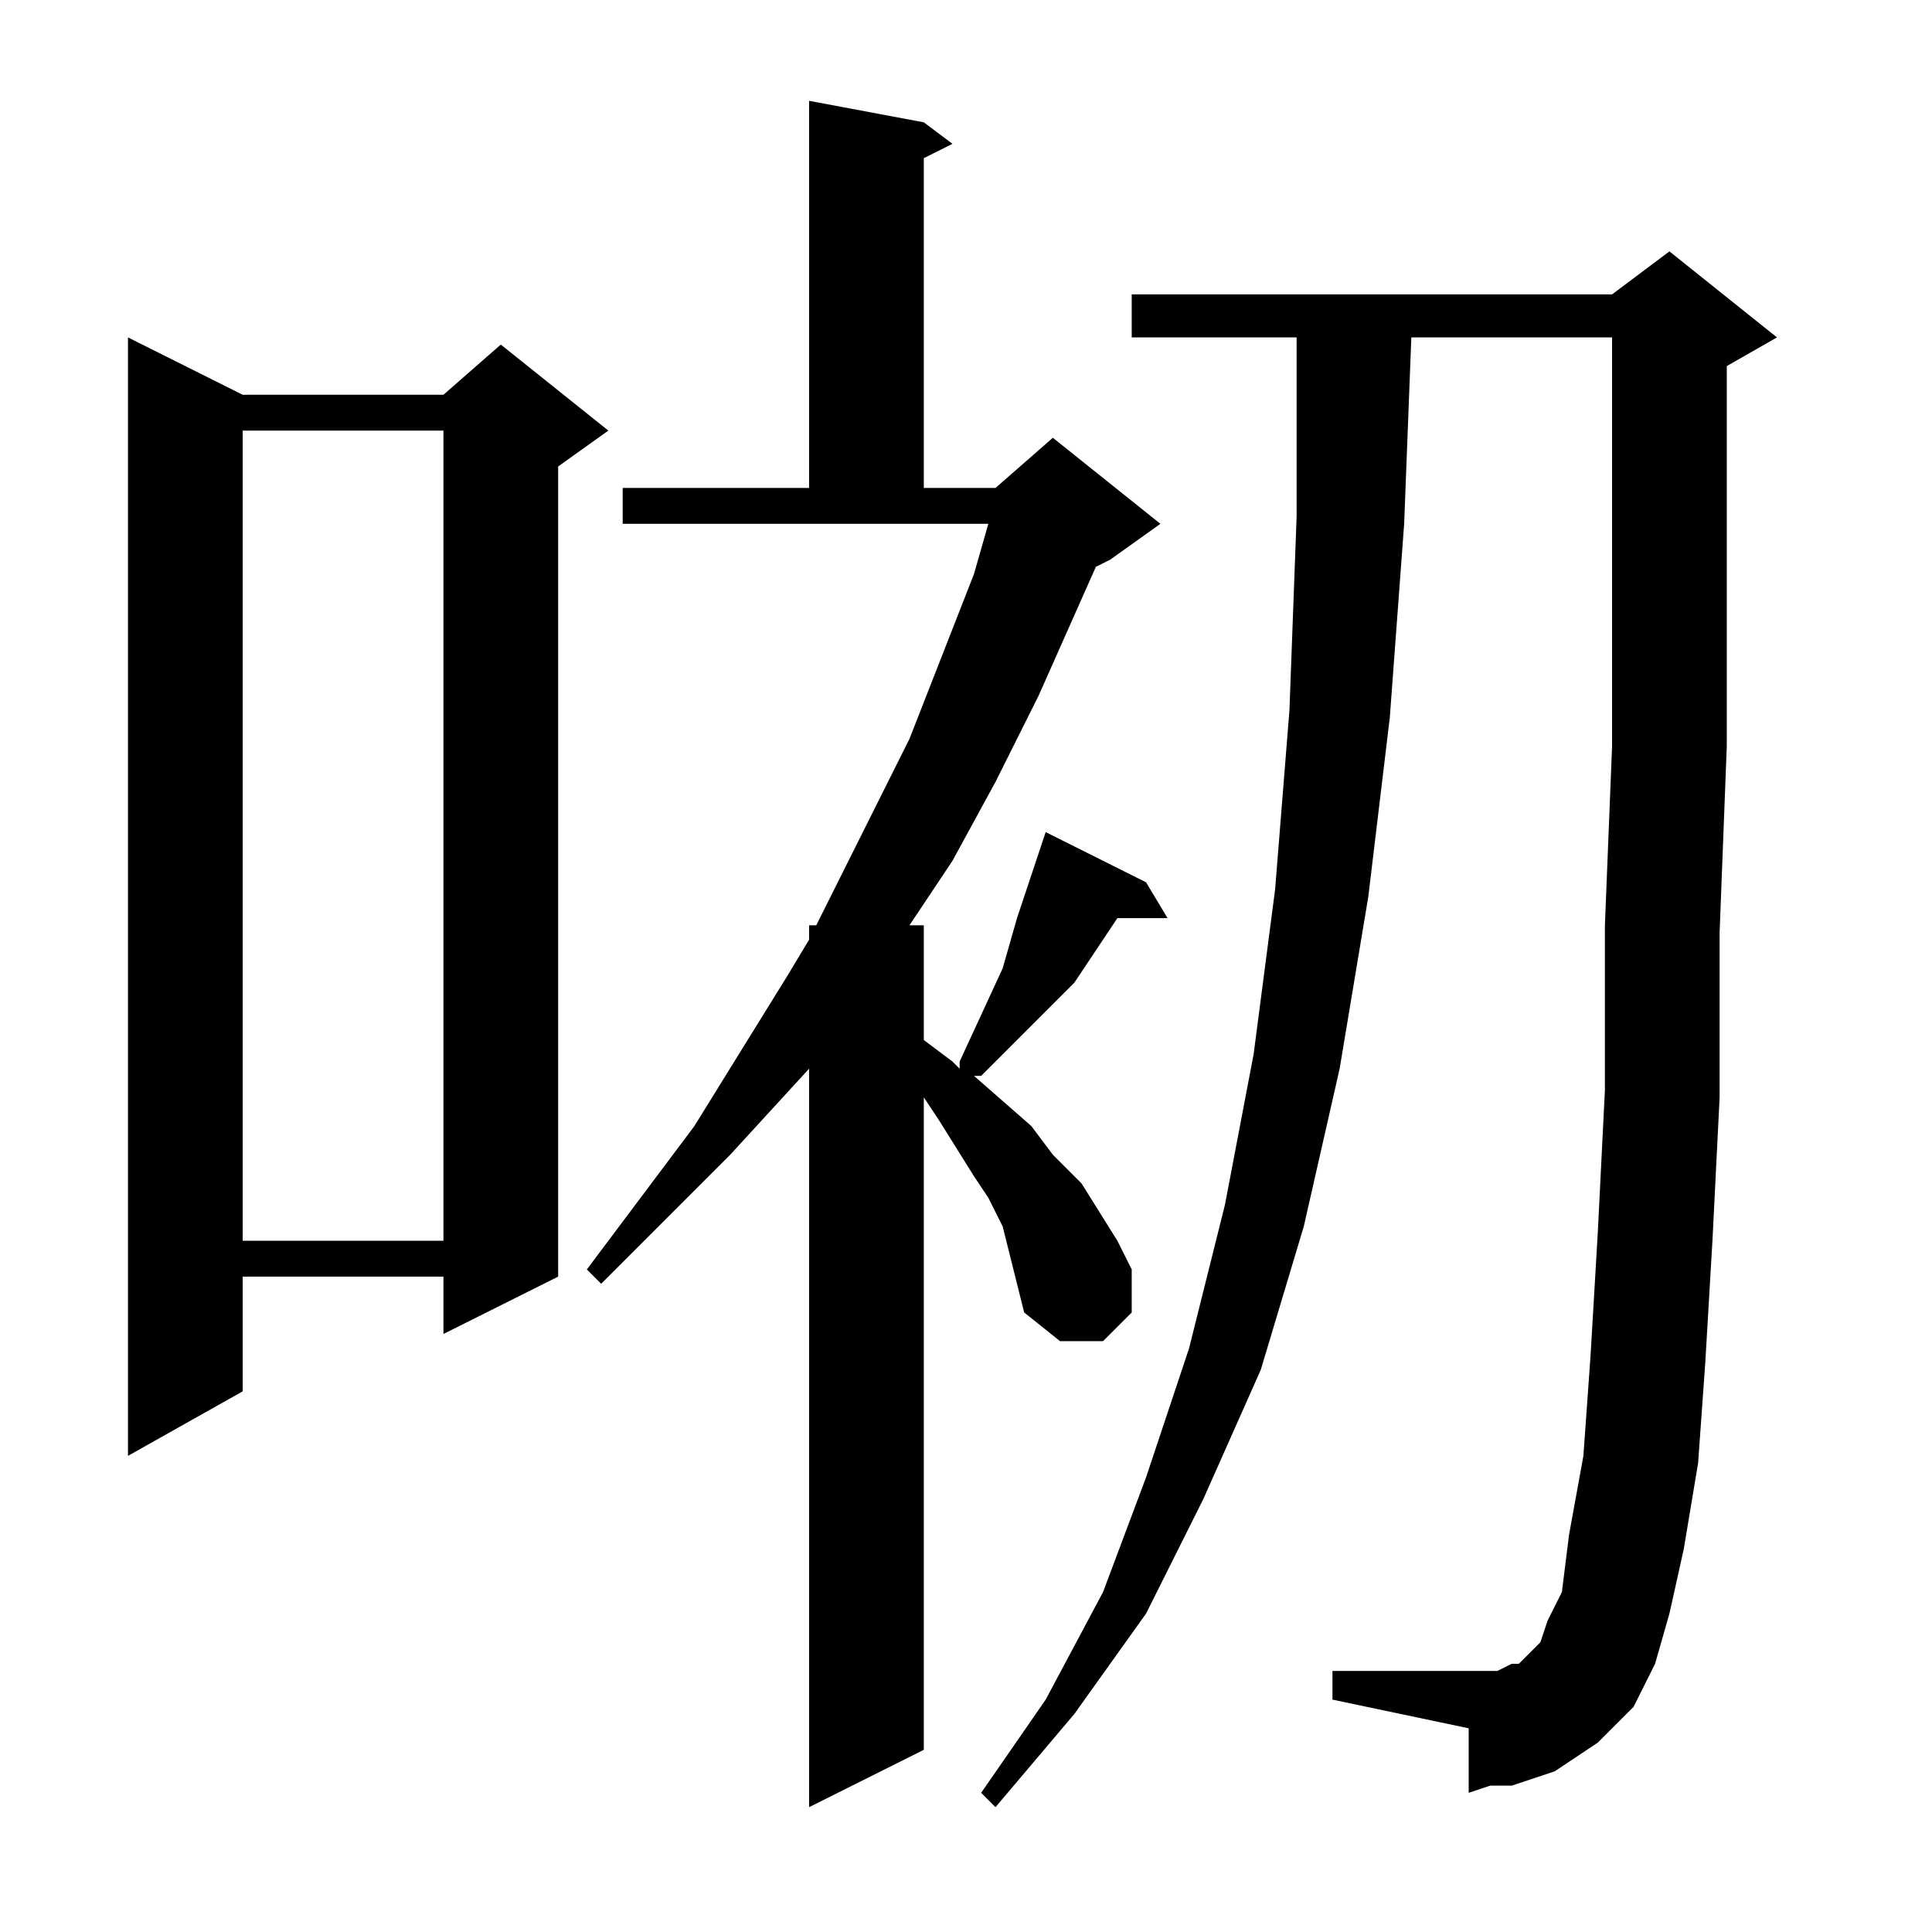 <?xml version="1.0" encoding="utf-8"?>
<!-- Generator: Adobe Illustrator 16.0.0, SVG Export Plug-In . SVG Version: 6.00 Build 0)  -->
<!DOCTYPE svg PUBLIC "-//W3C//DTD SVG 1.1//EN" "http://www.w3.org/Graphics/SVG/1.1/DTD/svg11.dtd">
<svg version="1.1" id="图层_1" xmlns="http://www.w3.org/2000/svg" xmlns:xlink="http://www.w3.org/1999/xlink" x="0px" y="0px"
	 width="1000px" height="1000px" viewBox="0 0 1000 1000" enable-background="new 0 0 1000 1000" xml:space="preserve">
<path d="M125.617,204.33h103.906l29.688-25.977l55.664,44.531l-25.977,18.555v419.336l-59.375,29.688v-29.688H125.617v59.375
	l-59.375,33.398V174.643L125.617,204.33z M125.617,222.885v419.336h103.906V222.885H125.617z M522.688,649.643l-3.711-14.844
	l-7.422-14.844l-7.422-11.133l-18.555-29.688l-7.422-11.133v337.695l-59.375,29.688V553.158l-40.82,44.531l-33.398,33.398
	l-33.398,33.398l-7.422-7.422l55.664-74.219l48.242-77.93l11.133-18.555v-7.422h3.711l48.242-96.484l33.398-85.352l7.422-25.977
	H322.297v-18.555h96.484V52.182l59.375,11.133L493,74.447l-14.844,7.422v170.703h37.109l29.688-25.977l55.664,44.531l-25.977,18.555
	l-7.422,3.711l-29.688,66.797l-22.266,44.531L493,445.541l-22.266,33.398h7.422v59.375L493,549.447l3.711,3.711v-3.711
	l22.266-48.242l7.422-25.977l3.711-11.133l3.711-11.133l3.711-11.133l3.711-11.133l51.953,25.977l11.133,18.555h-25.977
	l-22.266,33.398l-33.398,33.398l-14.844,14.844h-3.711l29.688,25.977l11.133,14.844l14.844,14.844l18.555,29.688l7.422,14.844
	v22.266l-14.844,14.844h-22.266l-18.555-14.844L522.688,649.643z M845.539,883.432l-11.133,11.133l-7.422,7.422l-11.133,7.422
	l-11.133,7.422l-11.133,3.711l-11.133,3.711H771.32l-11.133,3.711v-33.398l-70.508-14.844v-14.844h70.508h3.711h7.422h3.711
	l7.422-3.711h3.711l3.711-3.711l3.711-3.711l3.711-3.711l3.711-11.133l7.422-14.844l3.711-29.688l7.422-40.82l3.711-51.953
	l3.711-63.086l3.711-74.219v-85.352l3.711-92.773V278.549V174.643H730.5l-3.711,96.484l-7.422,100.195l-11.133,92.773
	l-14.844,89.063l-18.555,81.641l-22.266,74.219l-29.688,66.797l-29.688,59.375l-37.109,51.953l-40.82,48.242l-7.422-7.422
	l33.398-48.242l29.688-55.664l22.266-59.375l22.266-66.797l18.555-74.219l14.844-77.93l11.133-85.352l7.422-92.773l3.711-100.195
	v-92.773h-85.352v-22.266h248.633l29.688-22.266l55.664,44.531l-25.977,14.844v89.063v107.617l-3.711,96.484v85.352l-3.711,74.219
	l-3.711,63.086l-3.711,51.953l-7.422,44.531l-7.422,33.398l-7.422,25.977l-7.422,14.844L845.539,883.432z"/>
</svg>
